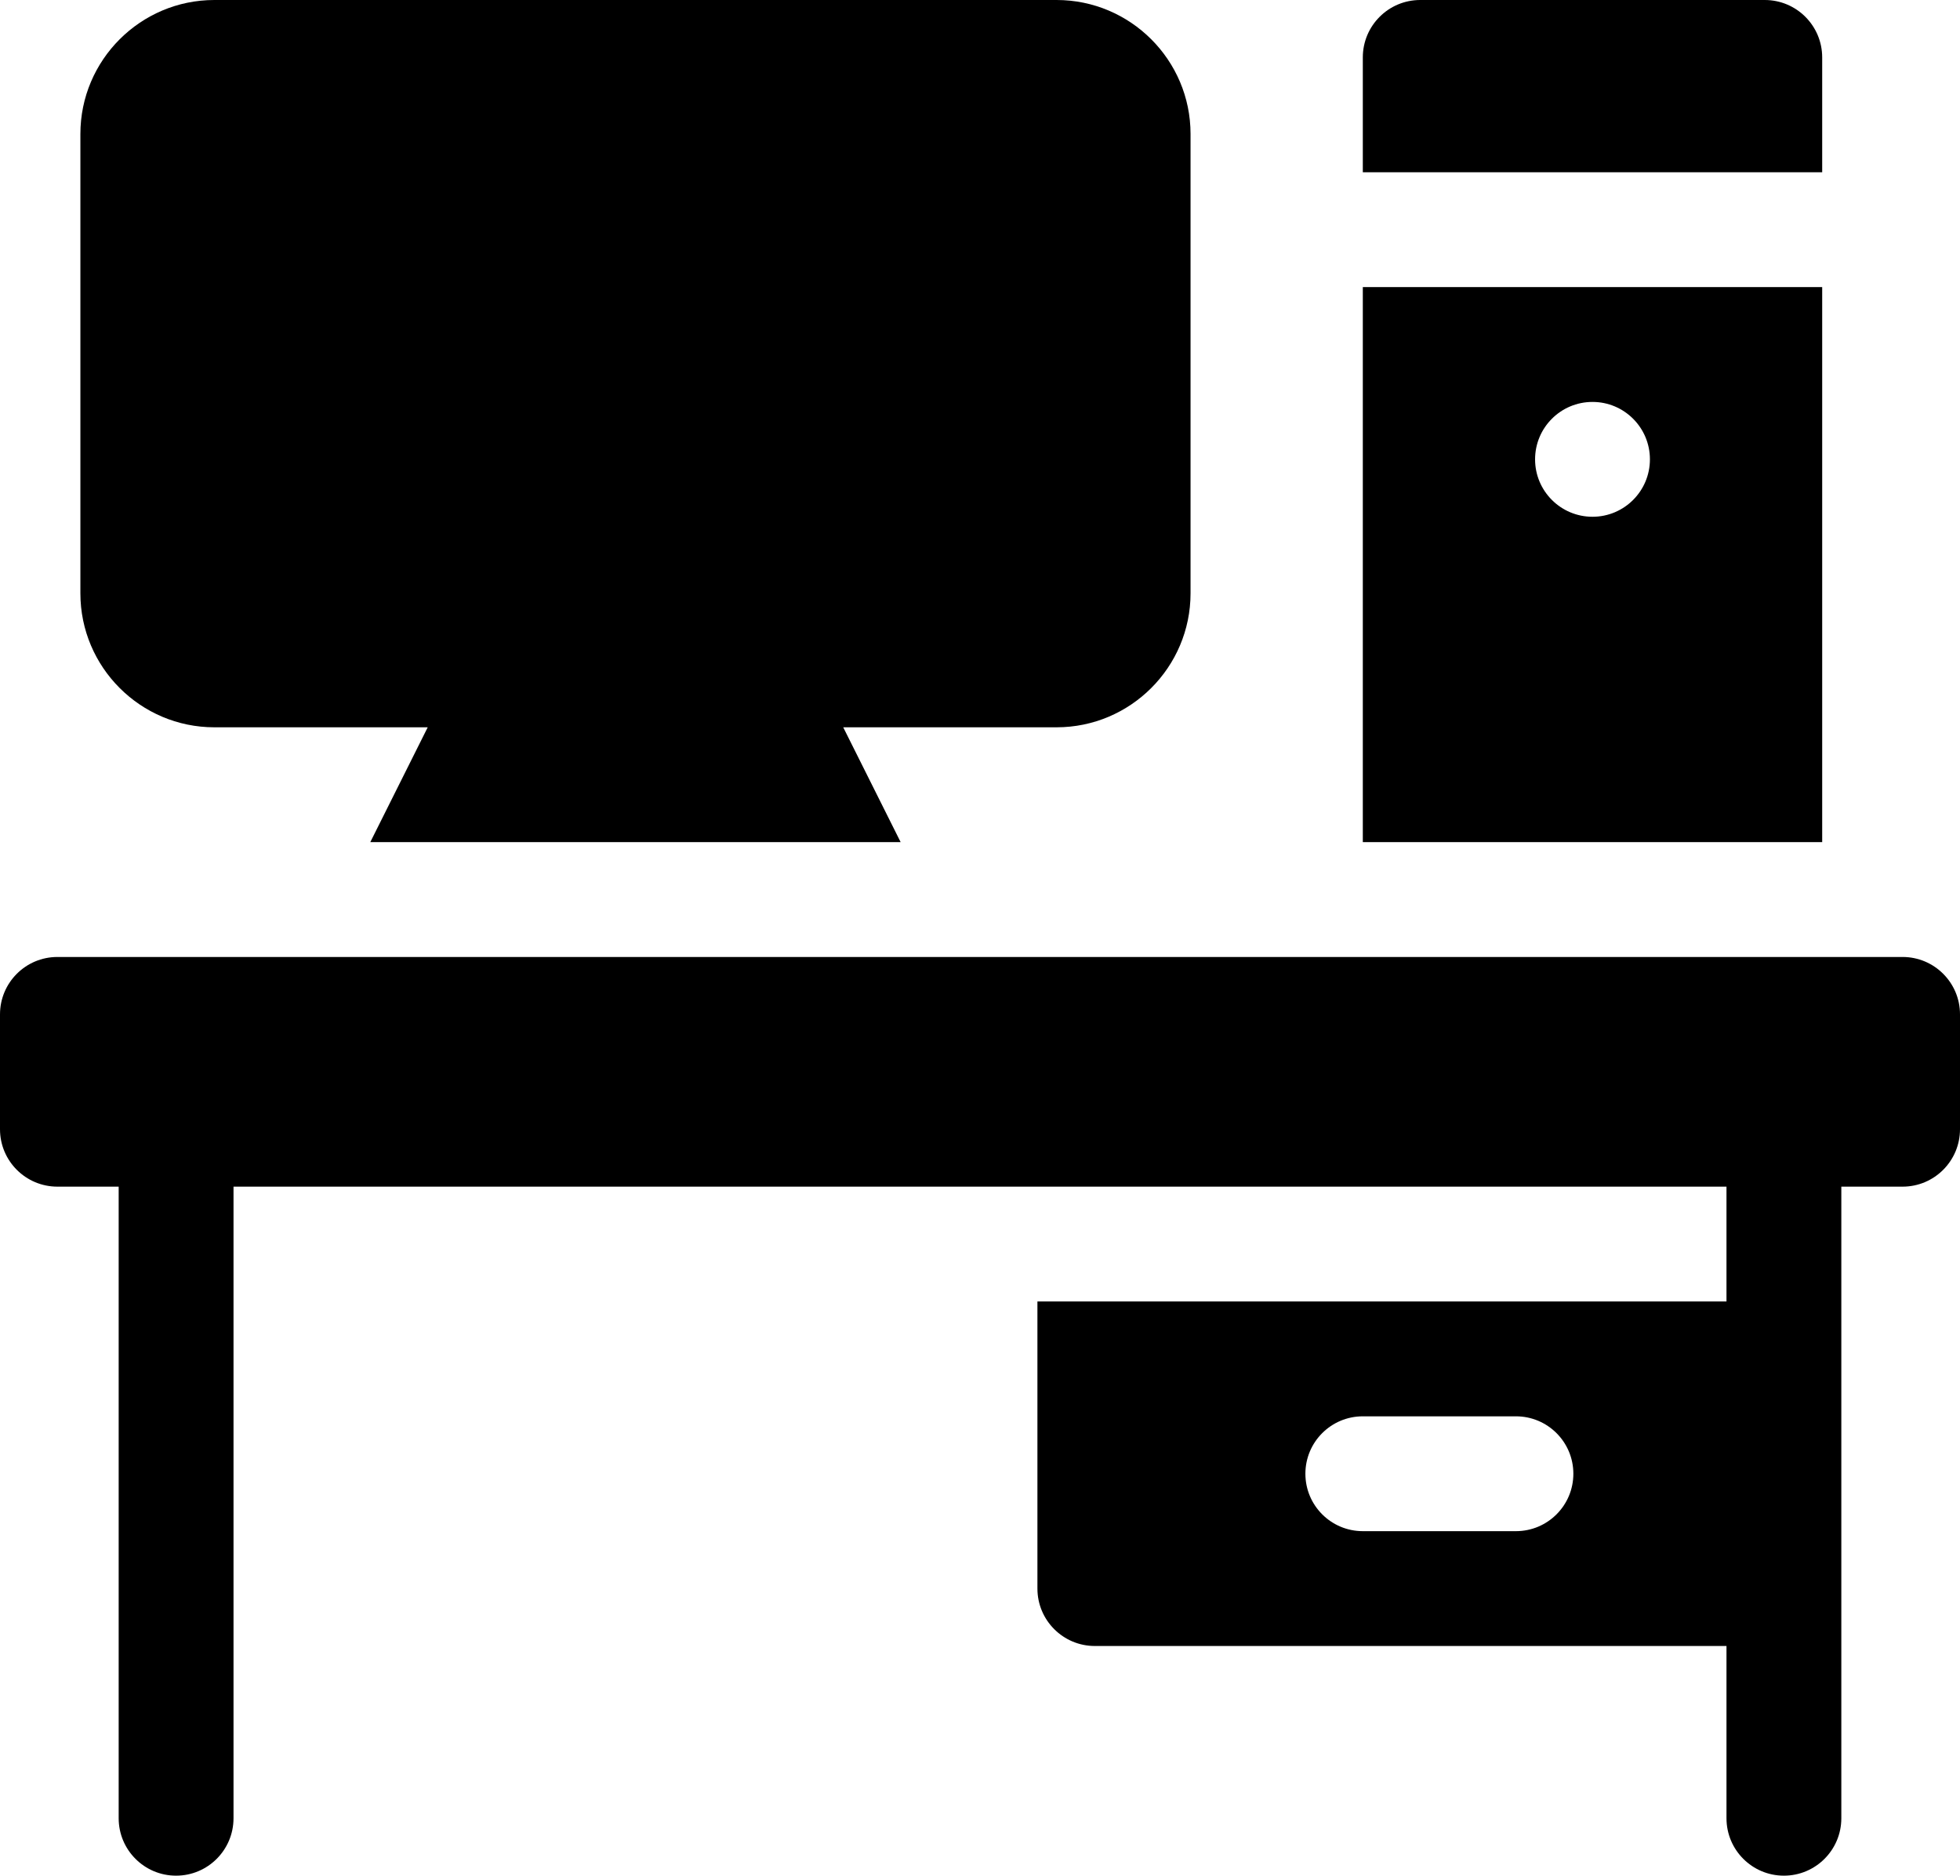 <svg xmlns="http://www.w3.org/2000/svg" id="Capa_1" viewBox="0 11 512 490"><g><g><path d="m56 201h55.729l-15 30h138.541l-15-30h55.73c19.299 0 35-15.701 35-35v-120c0-19.299-15.701-35-35-35h-220c-19.299 0-35 15.701-35 35v120c0 19.299 15.701 35 35 35z"></path><path d="m497 261h-482c-8.284 0-15 6.716-15 15v30c0 8.284 6.716 15 15 15h16v165c0 8.284 6.716 15 15 15s15-6.716 15-15v-165h390v30h-180v75c0 8.284 6.716 15 15 15h165v45c0 8.284 6.716 15 15 15s15-6.716 15-15v-165h16c8.284 0 15-6.716 15-15v-30c0-8.284-6.716-15-15-15zm-101 150h-40c-8.284 0-15-6.716-15-15s6.716-15 15-15h40c8.284 0 15 6.716 15 15s-6.716 15-15 15z"></path></g><g><path d="m461 11h-90c-8.284 0-15 6.716-15 15v30h120v-30c0-8.284-6.716-15-15-15z"></path><path d="m356 231h120v-145h-120zm60-115c8.284 0 15 6.716 15 15s-6.716 15-15 15-15-6.716-15-15 6.716-15 15-15z"></path></g></g></svg>